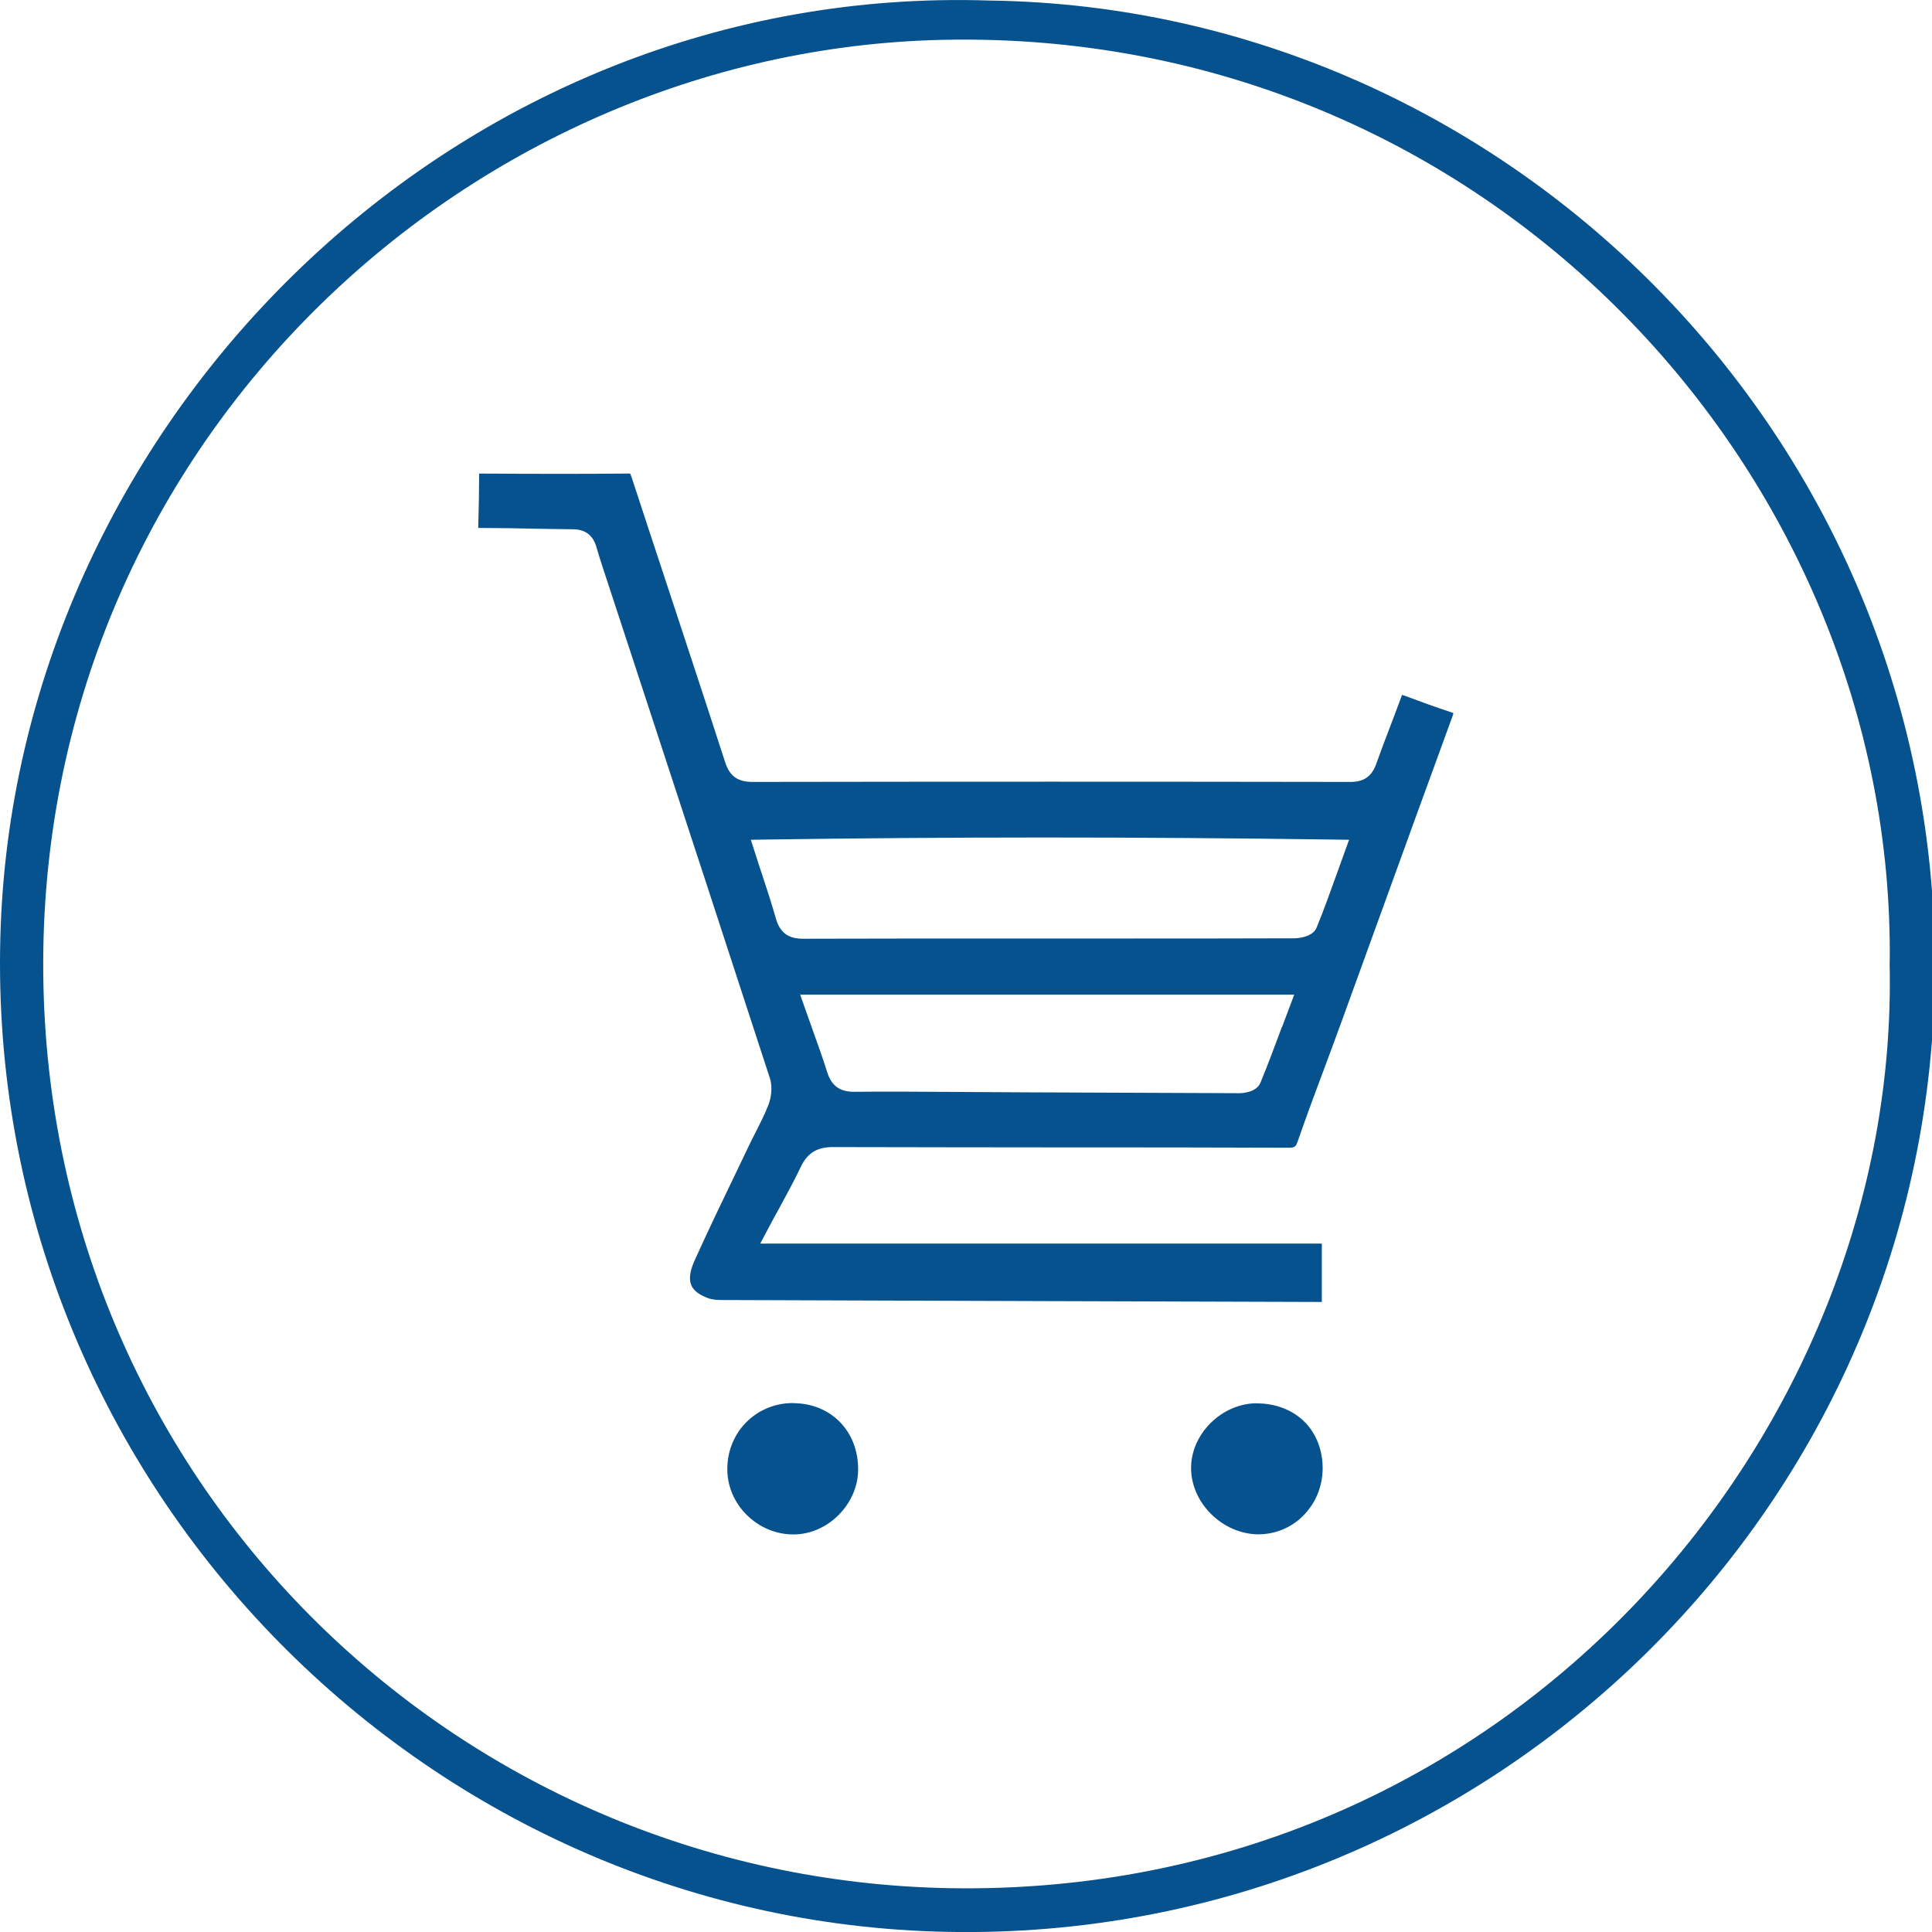 <?xml version="1.0" encoding="UTF-8"?>
<svg id="Layer_1" data-name="Layer 1" xmlns="http://www.w3.org/2000/svg" viewBox="0 0 180 180">
  <defs>
    <style>
      .cls-1 {
        fill: #06528f;
      }
    </style>
  </defs>
  <path class="cls-1" d="m92.19.05c48.63.64,89.48,41.67,88.04,92.52-1.41,49.51-43.05,88.96-93.06,87.39C38.15,178.41-1.9,136.72.07,86.19,1.91,38.88,42.56-1.58,92.19.05Zm83.87,89.68c.57-45.62-37.52-87.08-88.14-86.02C43.14,4.64,3.57,41.8,4.03,90.7c.46,47.97,39.2,85.06,85.69,85.23,51.34.19,87.36-42.62,86.33-86.21Z"/>
  <path class="cls-1" d="m125.14,94.77c1.18-3.25,2.36-6.51,3.54-9.76,2.21-6.09,4.41-12.18,6.64-18.26.05-.14.08-.24.09-.31-.04-.02-.1-.04-.18-.07-1.46-.48-2.91-1.01-4.31-1.53l-.17-.06s-.09-.03-.12-.04c-.01.03-.03.07-.05.12-.36.98-.73,1.96-1.1,2.93-.43,1.12-.86,2.25-1.26,3.38-.41,1.16-1.15,1.68-2.39,1.68h0c-18.49-.03-37.23-.03-55.72,0h0c-1.37,0-2.13-.54-2.54-1.81-1.92-5.93-3.88-11.86-5.83-17.78-.96-2.91-1.92-5.81-2.87-8.72-.04-.11-.11-.33-.16-.42-.01,0-.06,0-.12,0h-.01c-4.56.04-9.01.03-13.94,0,0,1.55-.03,3.14-.08,4.86,0,.09,0,.15,0,.2.05,0,.15,0,.24.01h.23c1.48,0,2.96.03,4.44.06,1.29.02,2.59.05,3.88.06,1.17,0,1.9.55,2.22,1.67.32,1.1.69,2.22,1.05,3.3l2.93,8.93c4.07,12.41,8.14,24.83,12.18,37.25.28.87.1,1.9-.17,2.56-.34.86-.76,1.68-1.16,2.47-.21.41-.42.82-.62,1.24-.46.96-.92,1.92-1.38,2.88-1.24,2.57-2.52,5.24-3.71,7.88-.42.95-.52,1.71-.28,2.26.22.51.77.92,1.63,1.22.38.13.87.15,1.33.15,18.59.07,37.18.12,55.78.18v-5.44h-52.32l.78-1.47c.32-.61.64-1.2.96-1.77.73-1.35,1.43-2.63,2.05-3.93.6-1.26,1.51-1.82,2.95-1.82h.02c7.17.02,14.35.02,21.52.03,6.94,0,13.87,0,20.81.03.75.02.81-.09,1-.64.84-2.42,1.75-4.86,2.63-7.21.53-1.44,1.07-2.87,1.59-4.31Zm-5.71.92c-.67,1.8-1.31,3.51-1.99,5.17-.39.96-1.79.99-1.97.99h0c-6.67-.02-13.35-.05-20.03-.08l-6.89-.04c-2.93-.02-5.97-.04-8.95-.01h-.04c-1.33,0-2.1-.57-2.5-1.85-.42-1.33-.89-2.65-1.39-4.04-.21-.59-.43-1.2-.65-1.83l-.47-1.33h46.03l-1.14,3.03Zm3.25-9.3c-.39.98-1.87,1.03-2.16,1.03-5.59.02-11.19.02-16.79.02h-9.47c-6.48,0-12.96,0-19.44.02h-.02c-1.37,0-2.14-.58-2.51-1.88-.38-1.34-.82-2.69-1.29-4.11-.21-.62-.42-1.26-.63-1.94l-.42-1.29,1.35-.02c16.9-.25,34.23-.26,52.98,0l1.41.02-1.1,3.05c-.64,1.78-1.24,3.46-1.91,5.1h0Z"/>
  <path class="cls-1" d="m117.1,130.74h-.01c-1.57,0-3.14.68-4.32,1.86-1.15,1.15-1.81,2.68-1.8,4.19.01,3.25,2.93,6.13,6.25,6.16,1.55,0,3.05-.59,4.17-1.71,1.18-1.17,1.83-2.74,1.84-4.44,0-1.69-.59-3.22-1.67-4.31-1.11-1.12-2.7-1.74-4.46-1.74Z"/>
  <path class="cls-1" d="m73.92,130.72h-.04c-3.41,0-6.09,2.67-6.12,6.1-.01,1.6.62,3.12,1.78,4.29,1.18,1.19,2.74,1.85,4.39,1.85h0c3.19,0,6.01-2.82,6.02-6.04.02-3.57-2.52-6.17-6.03-6.19Z"/>
</svg>